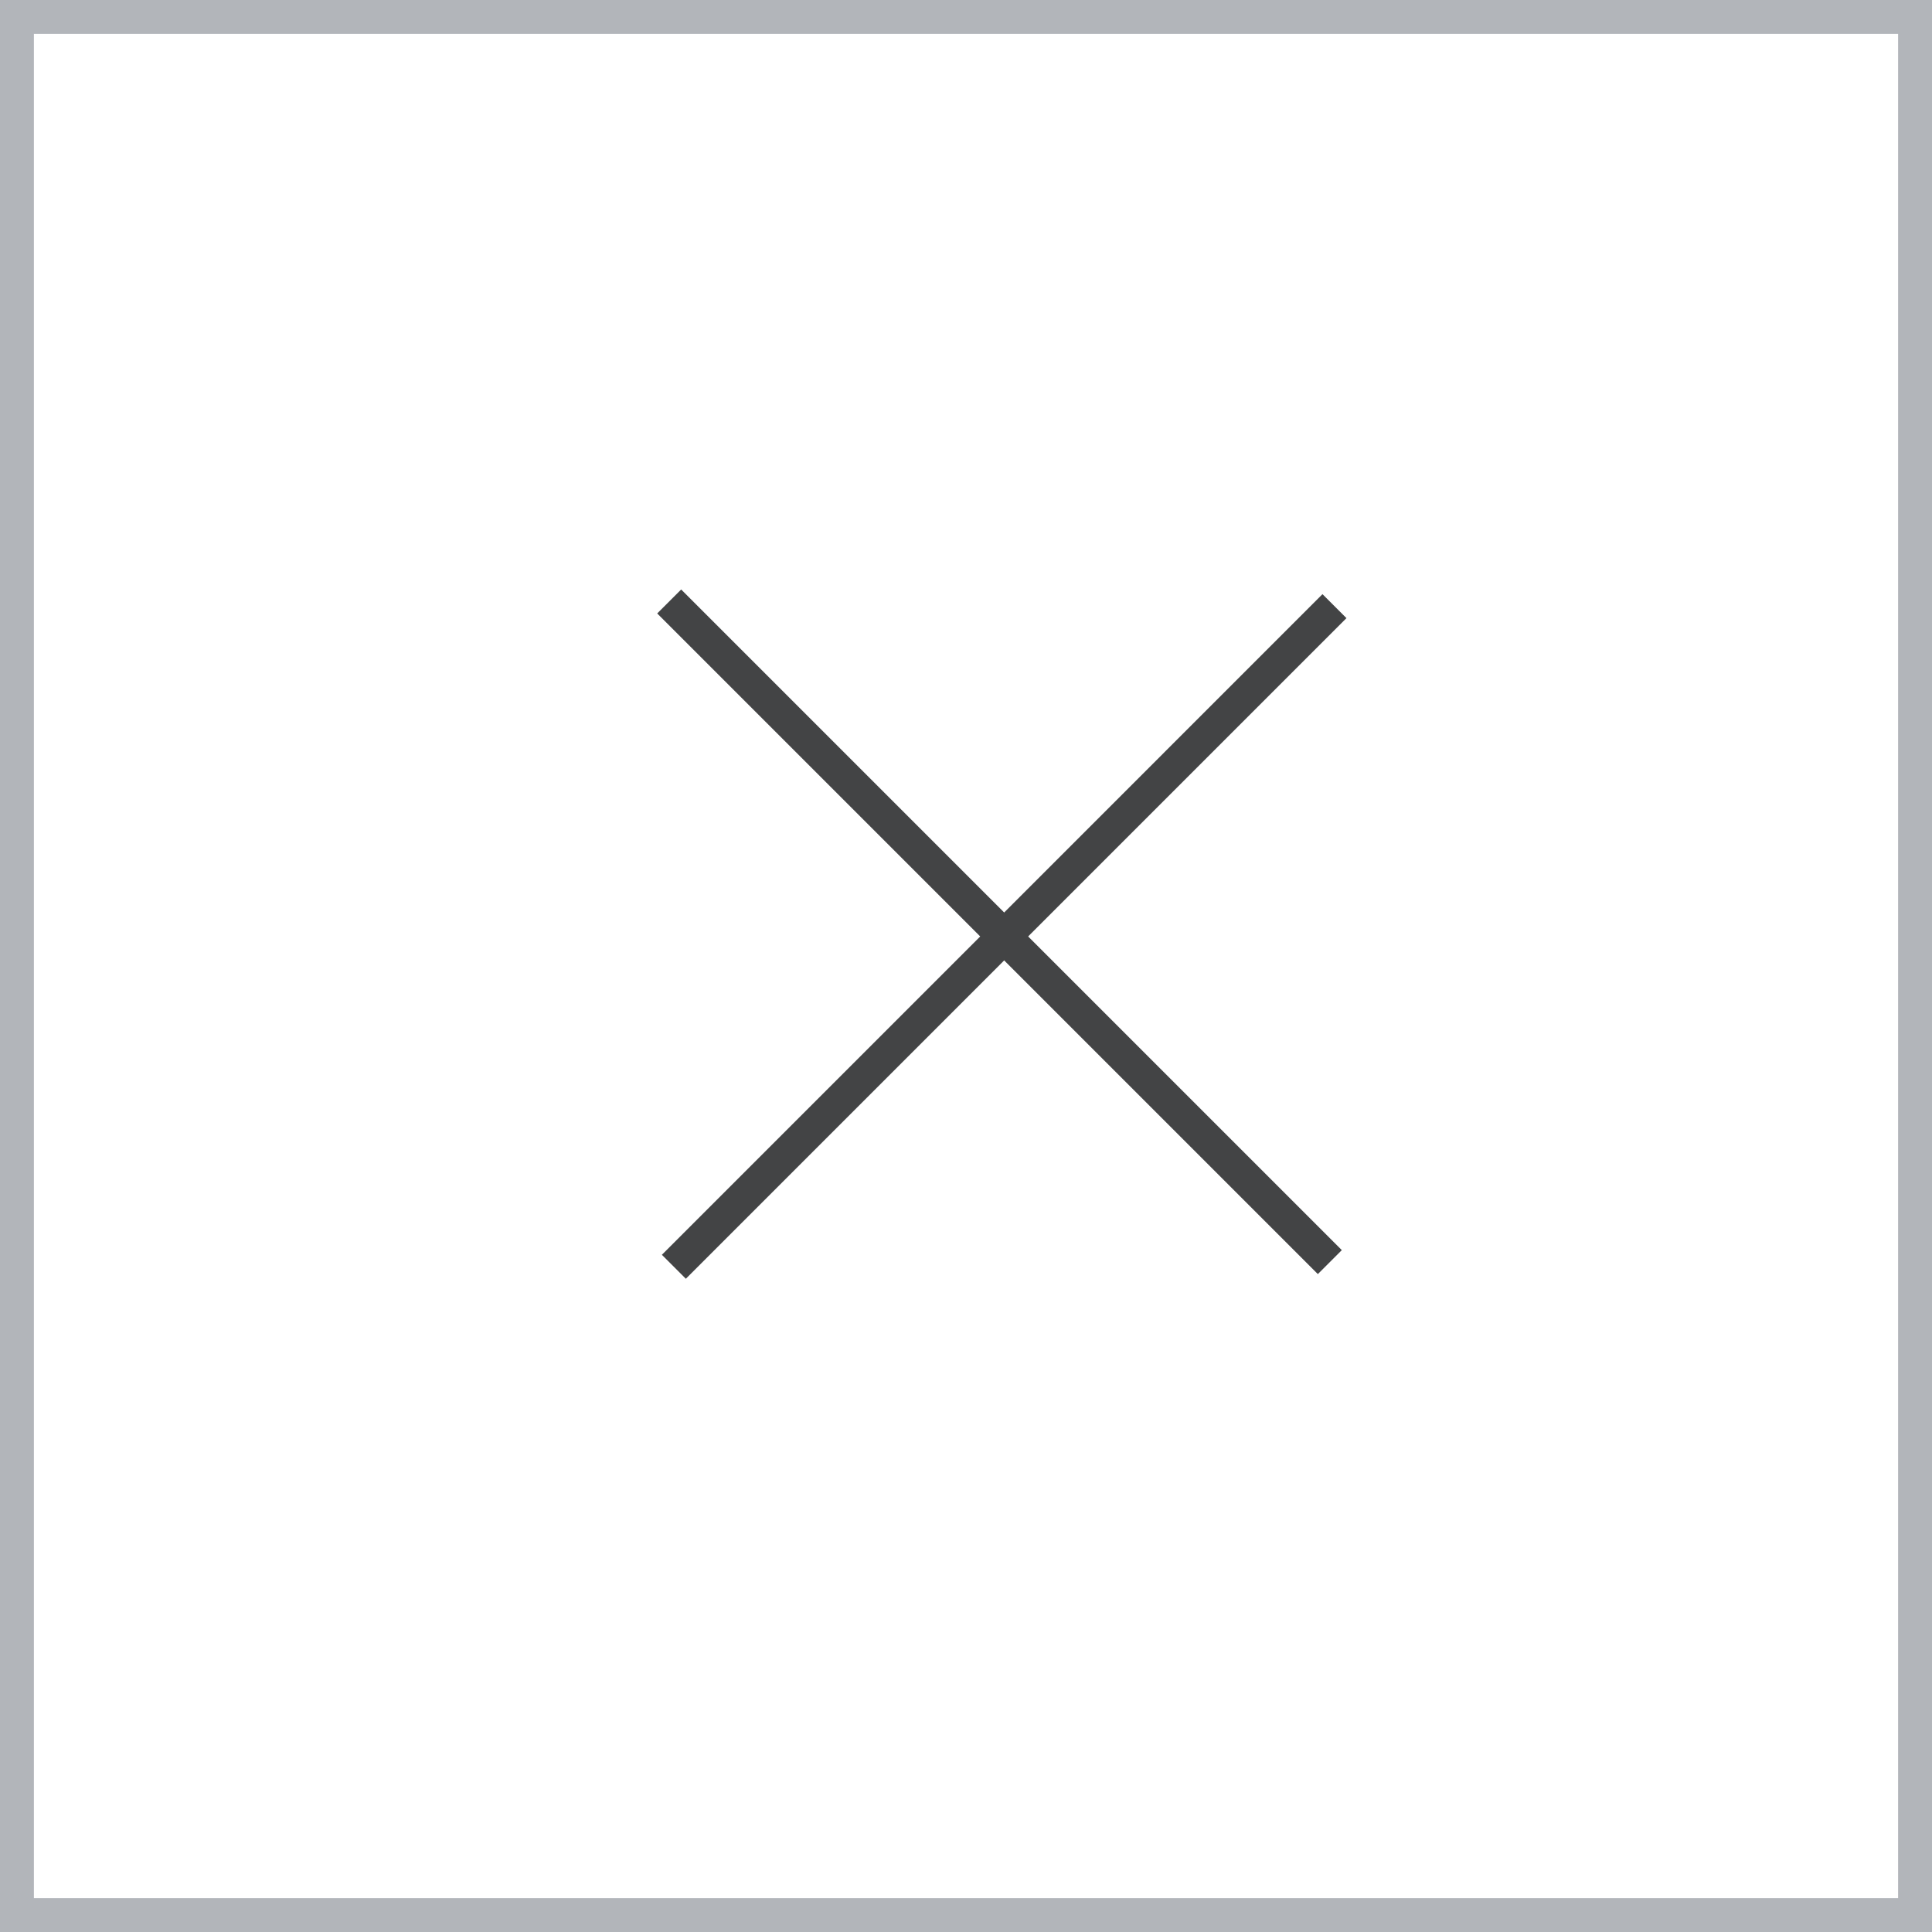 <svg width="57" height="57" viewBox="0 0 57 57" fill="none" xmlns="http://www.w3.org/2000/svg">
<g id="Frame 50716">
<g id="Group 22">
<path id="Vector 7" d="M39.371 17.883L19.881 37.374" stroke="#434445"/>
<path id="Vector 8" d="M39.234 37.236L19.743 17.745" stroke="#434445"/>
</g>
<rect x="56.5" y="56.5" width="56" height="56" transform="rotate(-180 56.5 56.5)" stroke="#B2B5BA"/>
</g>
</svg>
